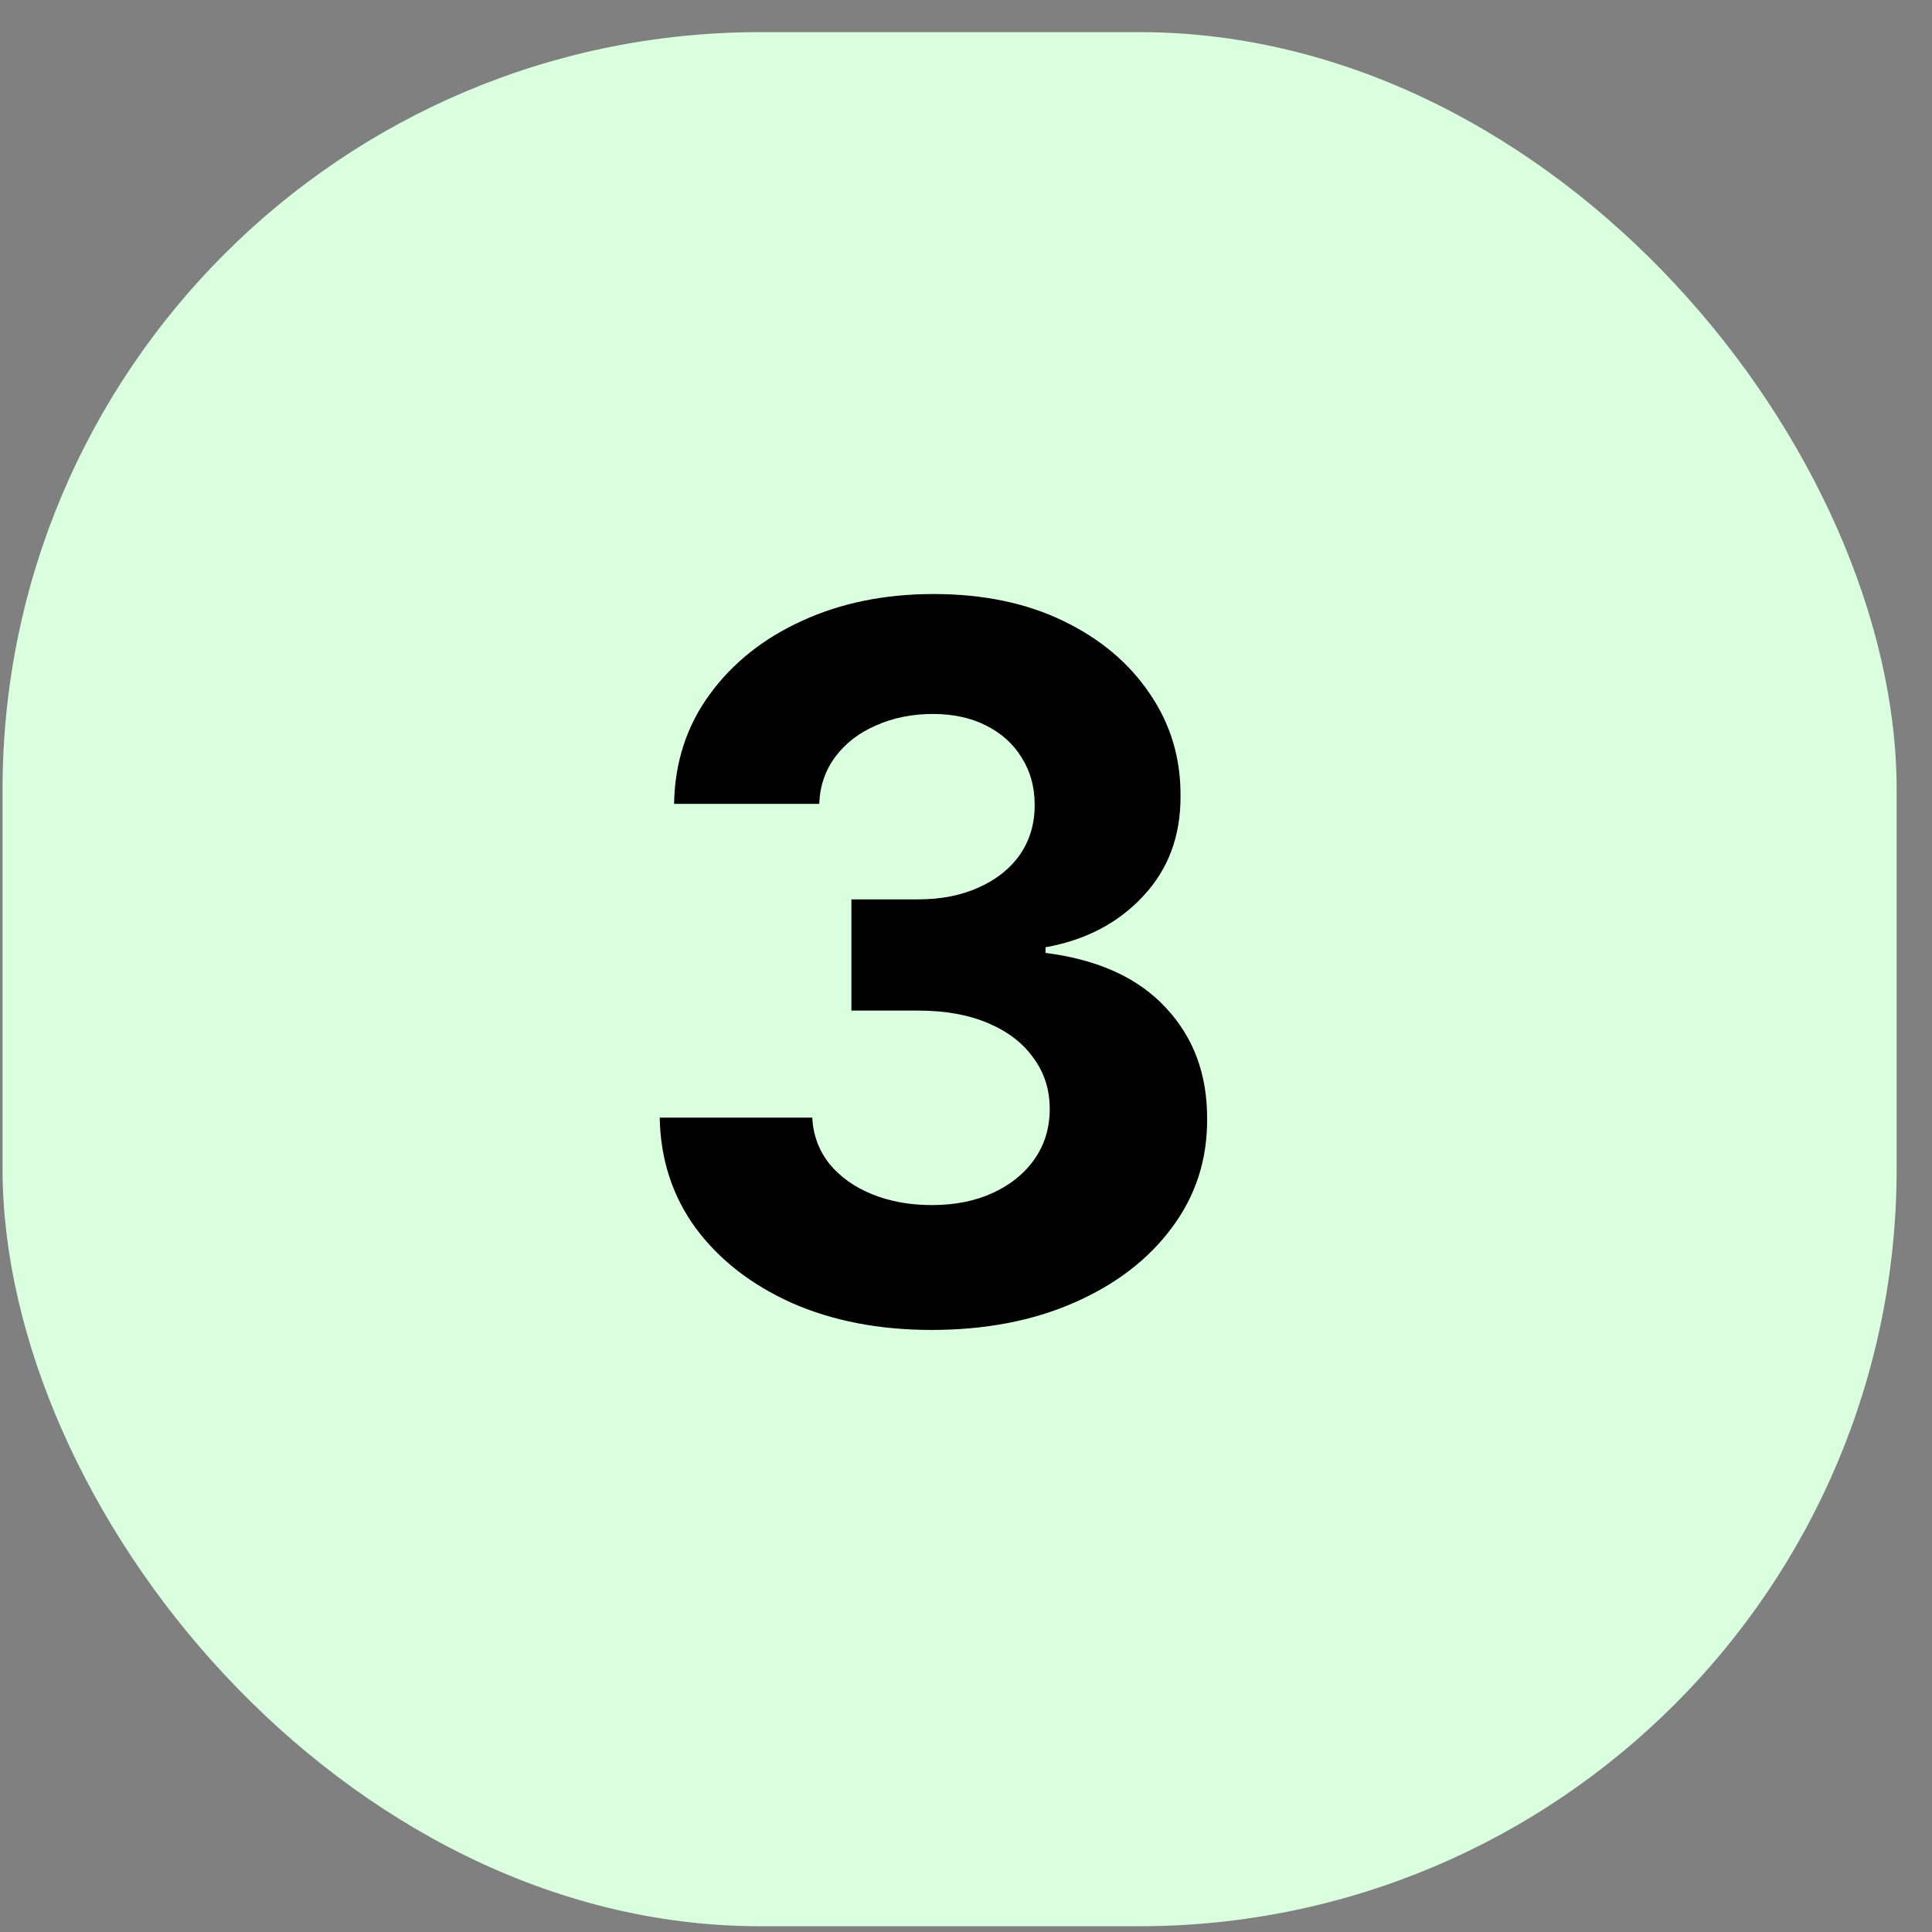 <svg xmlns="http://www.w3.org/2000/svg" width="51" height="51" viewBox="0 0 51 51" fill="none"><rect x="0" y="0" width="51" height="51" fill="#808080" stroke="none"/><rect x="0.067" y="0.848" width="50" height="50" rx="20" fill="#DAFFDE"></rect><path d="M24.589 35.107C23.211 35.107 21.983 34.87 20.905 34.396C19.834 33.916 18.988 33.257 18.366 32.42C17.751 31.577 17.434 30.604 17.415 29.502H21.441C21.466 29.964 21.616 30.37 21.893 30.721C22.177 31.066 22.552 31.334 23.02 31.524C23.488 31.715 24.014 31.811 24.599 31.811C25.208 31.811 25.747 31.703 26.214 31.487C26.682 31.272 27.048 30.973 27.313 30.592C27.578 30.21 27.71 29.77 27.71 29.271C27.71 28.767 27.569 28.32 27.285 27.933C27.008 27.539 26.608 27.231 26.085 27.009C25.568 26.788 24.953 26.677 24.238 26.677H22.475V23.741H24.238C24.842 23.741 25.374 23.636 25.836 23.427C26.304 23.218 26.667 22.928 26.925 22.559C27.184 22.184 27.313 21.747 27.313 21.248C27.313 20.774 27.199 20.359 26.971 20.002C26.75 19.638 26.436 19.355 26.03 19.152C25.63 18.949 25.162 18.847 24.626 18.847C24.085 18.847 23.589 18.946 23.14 19.143C22.691 19.334 22.33 19.608 22.06 19.965C21.789 20.322 21.644 20.74 21.626 21.22H17.794C17.812 20.131 18.123 19.171 18.727 18.34C19.33 17.509 20.142 16.859 21.164 16.392C22.192 15.918 23.352 15.681 24.645 15.681C25.95 15.681 27.091 15.918 28.07 16.392C29.049 16.865 29.809 17.506 30.351 18.312C30.899 19.112 31.169 20.011 31.163 21.008C31.169 22.067 30.84 22.95 30.175 23.658C29.517 24.366 28.658 24.815 27.599 25.006V25.154C28.99 25.332 30.049 25.815 30.776 26.603C31.508 27.385 31.871 28.363 31.865 29.539C31.871 30.616 31.56 31.573 30.932 32.411C30.311 33.248 29.452 33.906 28.356 34.386C27.261 34.867 26.005 35.107 24.589 35.107Z" fill="black"></path></svg>